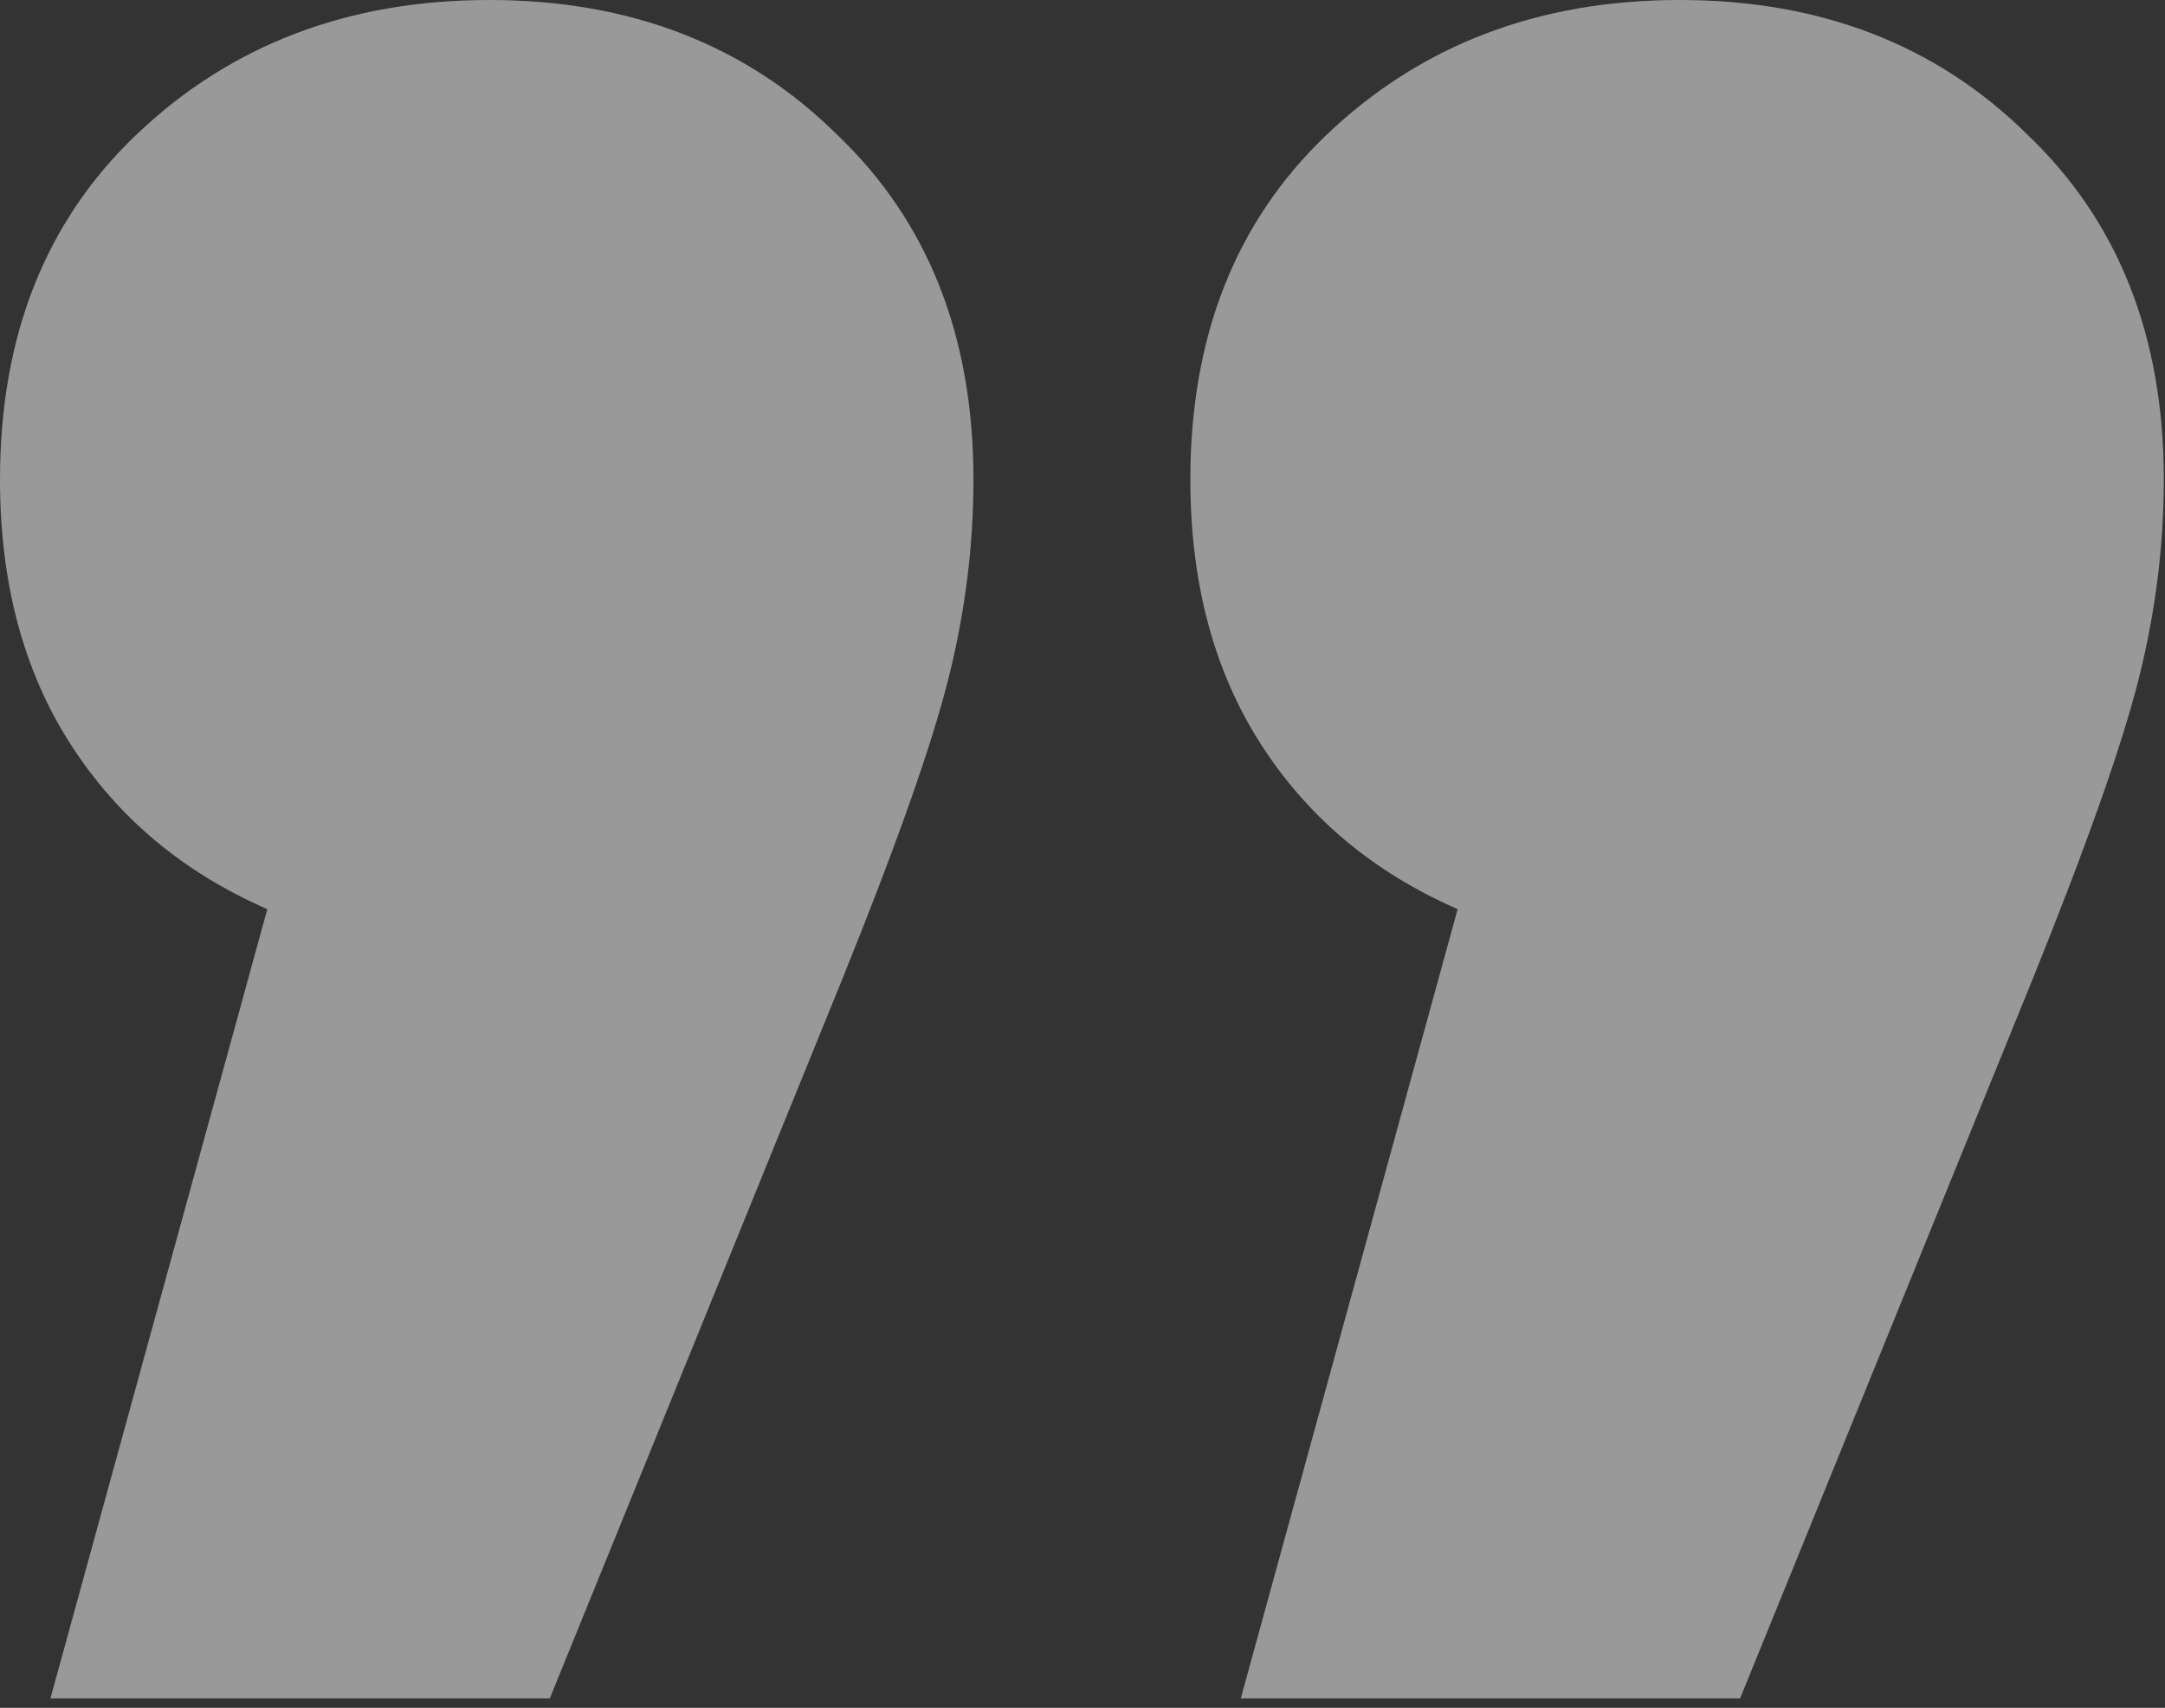 <?xml version="1.0" encoding="UTF-8"?> <svg xmlns="http://www.w3.org/2000/svg" width="71" height="56" viewBox="0 0 71 56" fill="none"><rect x="0" y="0" width="71" height="56" fill="#333333" stroke="none"/> <path d="M16.045 0C20.676 0 24.481 1.474 27.458 4.422C30.435 7.261 31.924 11.029 31.924 15.724C31.924 17.908 31.648 20.092 31.097 22.276C30.546 24.46 29.388 27.736 27.623 32.103L18.03 55.69H1.654L8.767 29.81C6.01 28.609 3.86 26.808 2.316 24.405C0.772 22.003 0 19.109 0 15.724C0 11.029 1.489 7.261 4.466 4.422C7.554 1.474 11.413 0 16.045 0ZM55.081 0C59.713 0 63.517 1.474 66.495 4.422C69.472 7.261 70.961 11.029 70.961 15.724C70.961 17.908 70.685 20.092 70.134 22.276C69.582 24.46 68.424 27.736 66.66 32.103L57.066 55.69H40.691L47.803 29.81C45.047 28.609 42.896 26.808 41.352 24.405C39.809 22.003 39.037 19.109 39.037 15.724C39.037 11.029 40.525 7.261 43.503 4.422C46.59 1.474 50.45 0 55.081 0Z" fill="white" fill-opacity="0.5"></path> </svg> 